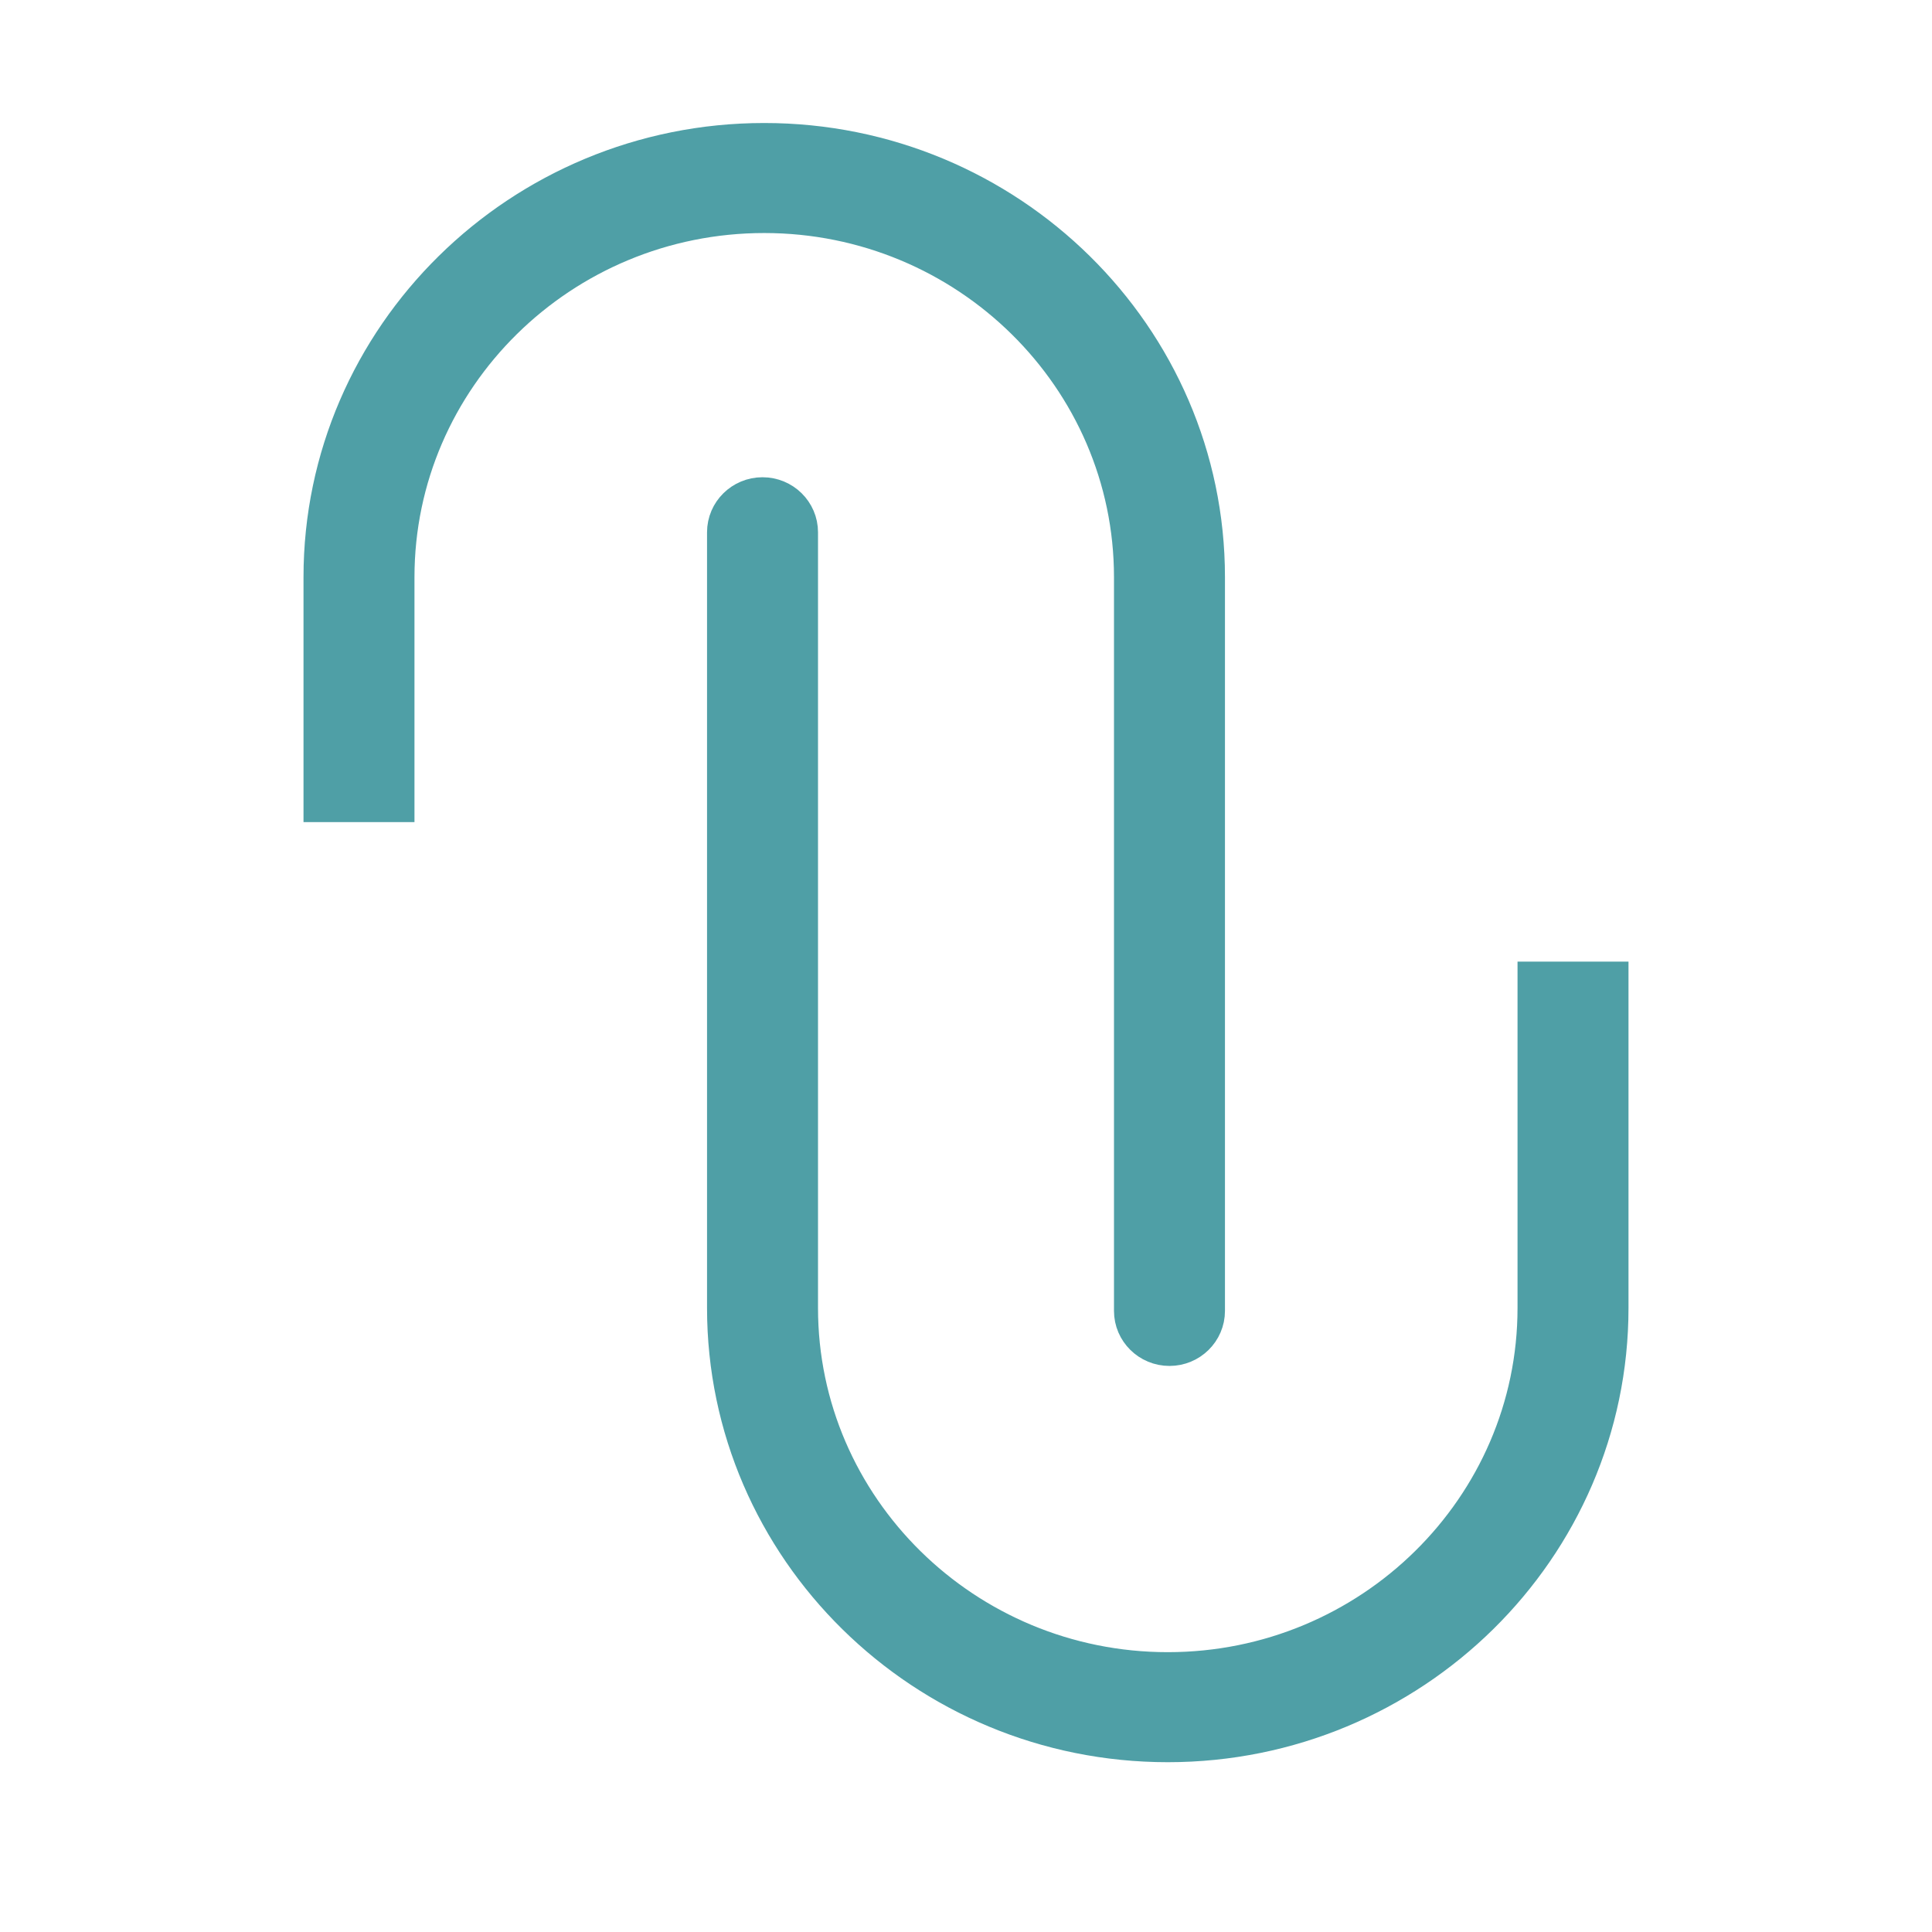 <?xml version="1.0" encoding="UTF-8"?>
<svg width="289px" height="289px" viewBox="0 0 289 289" version="1.1" xmlns="http://www.w3.org/2000/svg" xmlns:xlink="http://www.w3.org/1999/xlink">
    <!-- Generator: Sketch 50.2 (55047) - http://www.bohemiancoding.com/sketch -->
    <title>favicon</title>
    <desc>Created with Sketch.</desc>
    <defs></defs>
    <g id="Page-1" stroke="none" stroke-width="1" fill="none" fill-rule="evenodd">
        <g id="favicon" fill-rule="nonzero">
            <rect id="Rectangle-5" fill="#FFFFFF" x="0" y="0" width="289" height="289"></rect>
            <g id="Primary_rgb" transform="translate(49, 22)" fill="#4F9FA6" stroke="#4F9FA6" stroke-width="7.2">
                <path d="M0,97.374 L0,64.338 C0,28.866 29.307,0 65.318,0 C101.335,0 130.637,28.867 130.637,64.338 L130.637,174.095 C130.637,176.651 128.532,178.725 125.937,178.725 C123.342,178.725 121.237,176.651 121.237,174.095 L121.237,64.338 C121.237,33.97 96.149,9.258 65.318,9.258 C34.487,9.258 9.399,33.97 9.399,64.338 L9.399,97.374 L0,97.374 Z" id="Shape"></path>
                <path d="M181.601,125.441 L181.601,173.659 C181.601,204.029 156.513,228.741 125.682,228.741 C94.851,228.741 69.763,204.029 69.763,173.659 L69.763,57.618 C69.763,55.063 67.658,52.989 65.063,52.989 C62.468,52.989 60.363,55.062 60.363,57.618 L60.363,173.659 C60.363,209.132 89.67,238 125.682,238 C161.698,238 191,209.132 191,173.659 L191,125.441 L181.601,125.441 Z" id="Shape"></path>
            </g>
        </g>
    </g>
</svg>